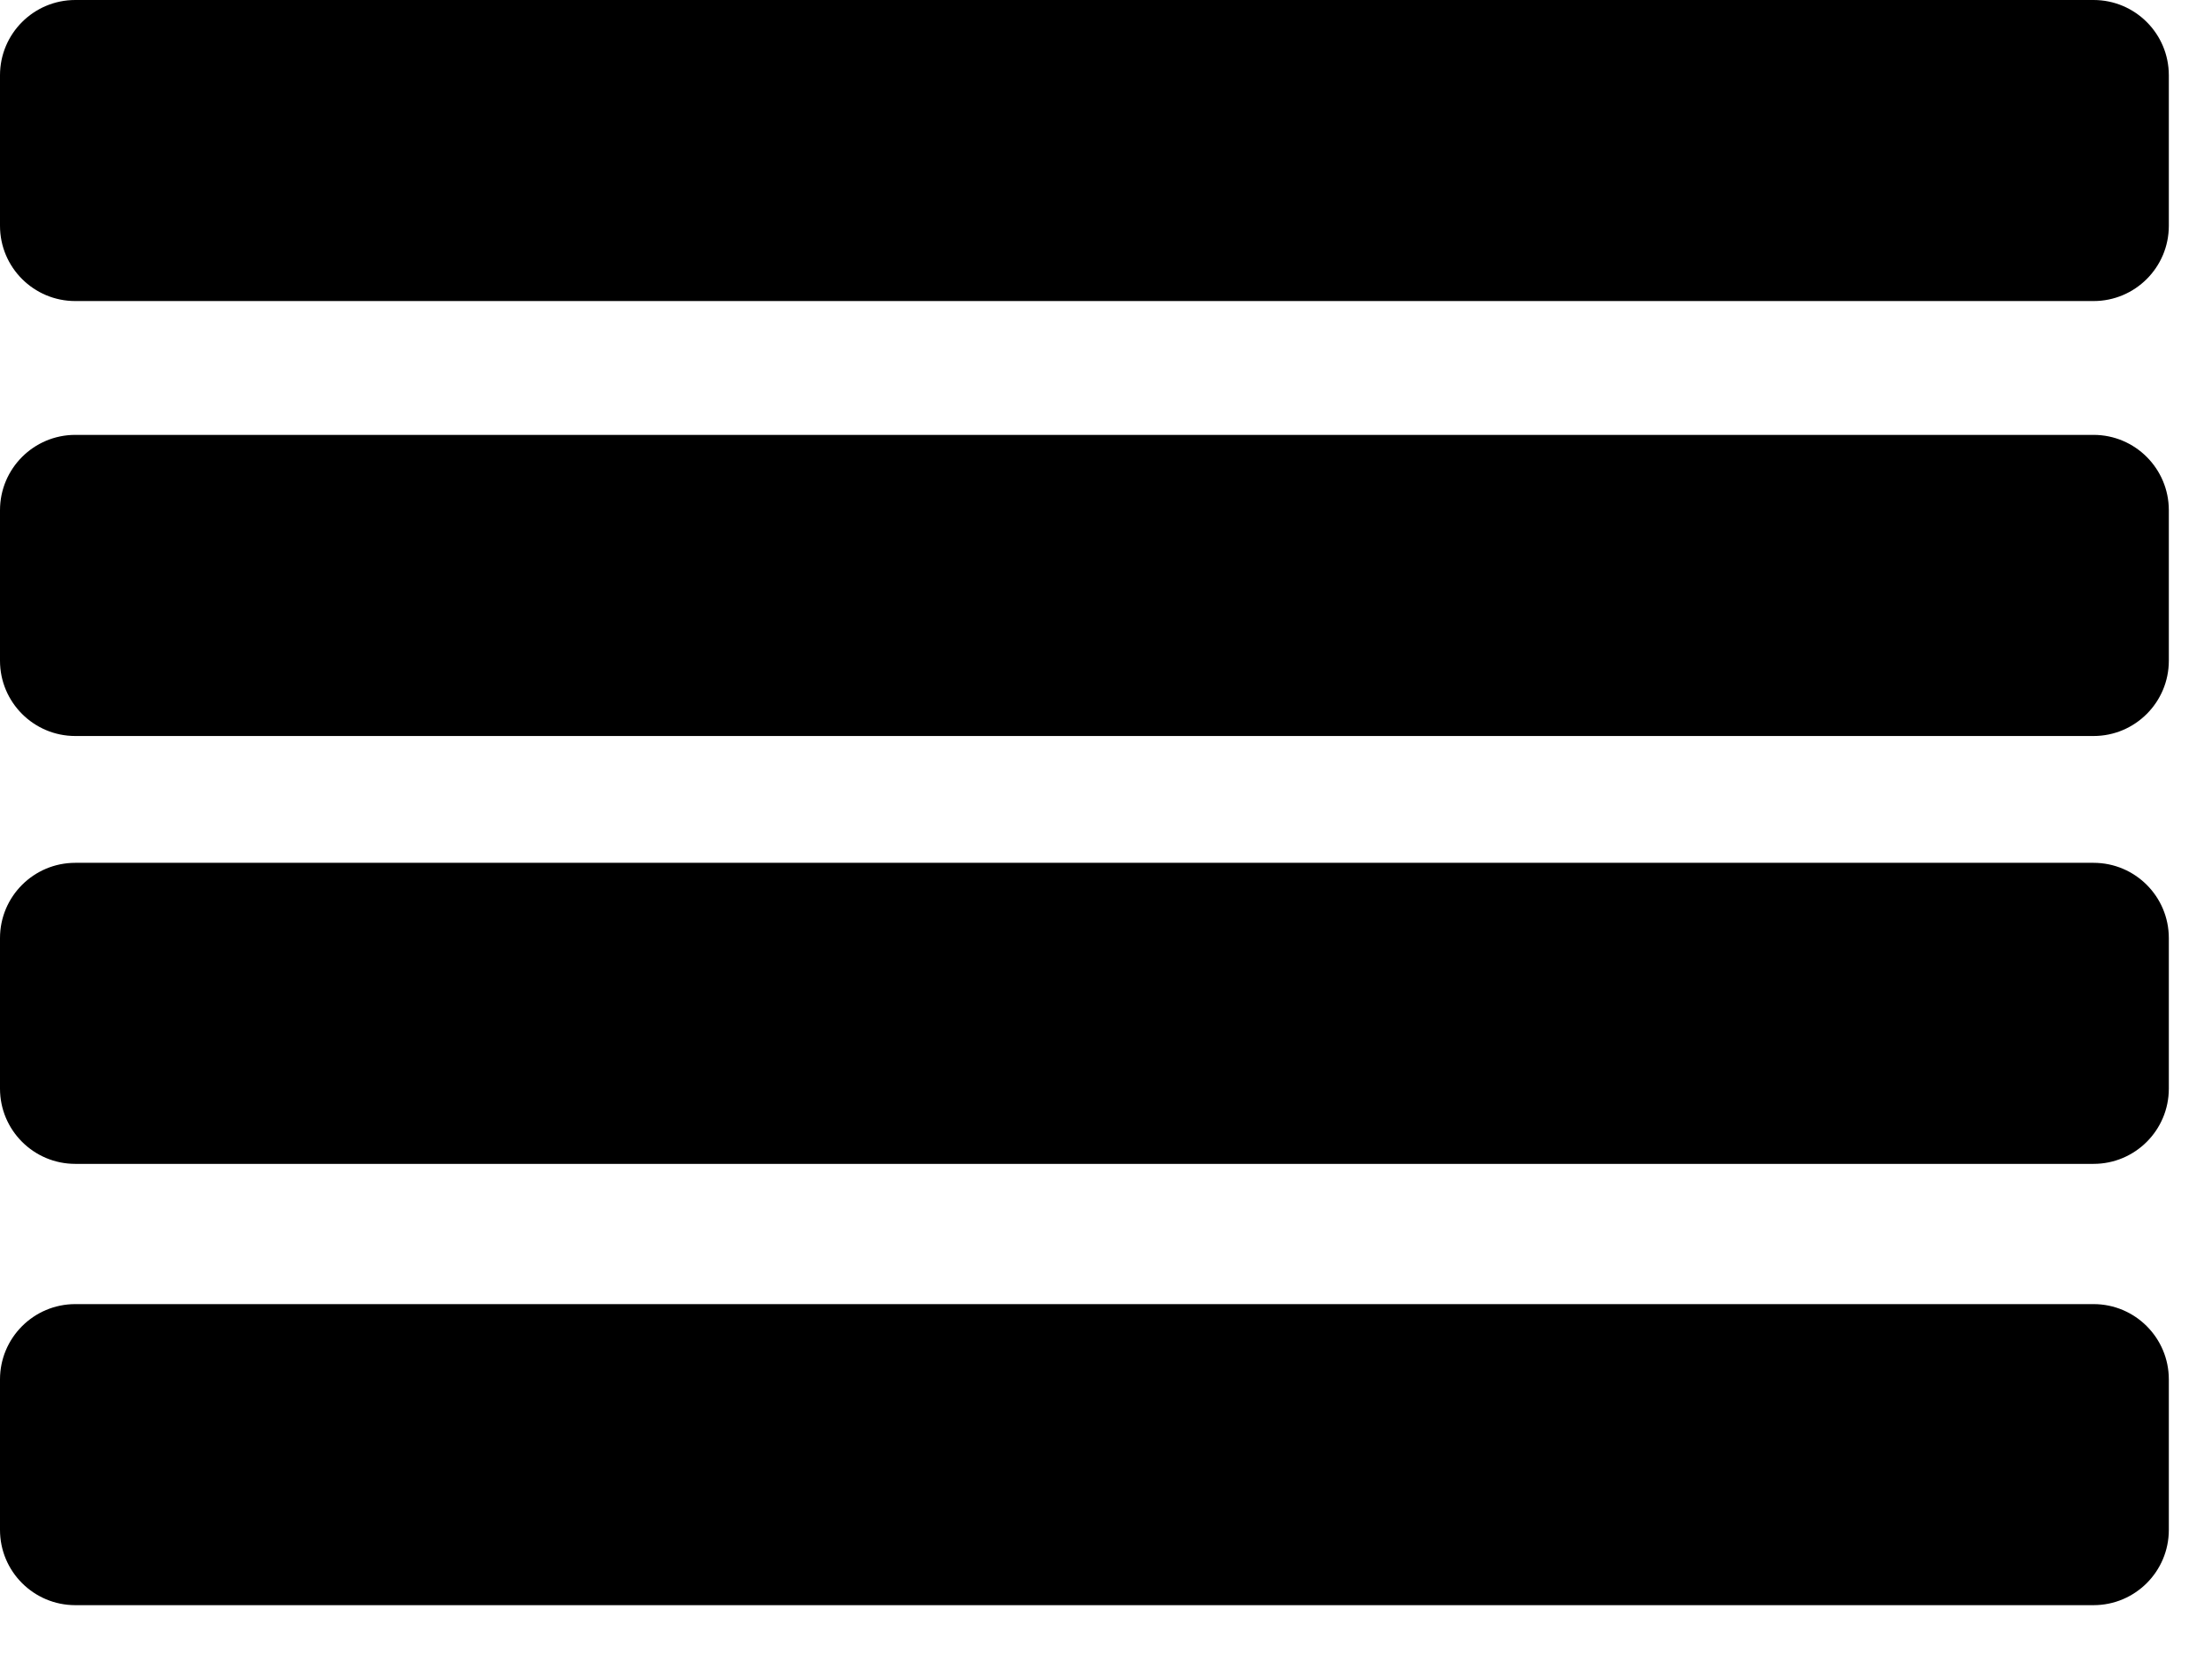<?xml version="1.0" encoding="UTF-8" standalone="no"?><!DOCTYPE svg PUBLIC "-//W3C//DTD SVG 1.1//EN" "http://www.w3.org/Graphics/SVG/1.1/DTD/svg11.dtd"><svg width="100%" height="100%" viewBox="0 0 29 22" version="1.1" xmlns="http://www.w3.org/2000/svg" xmlns:xlink="http://www.w3.org/1999/xlink" xml:space="preserve" style="fill-rule:evenodd;clip-rule:evenodd;stroke-linejoin:round;stroke-miterlimit:1.414;"><path d="M28.434,0.987c0,-0.545 -0.442,-0.987 -0.987,-0.987l-26.46,0c-0.545,0 -0.987,0.442 -0.987,0.987l0,1.974c0,0.545 0.442,0.987 0.987,0.987l26.46,0c0.545,0 0.987,-0.442 0.987,-0.987l0,-1.974Z"/><path d="M28.434,6.691c0,-0.545 -0.442,-0.988 -0.987,-0.988l-26.46,0c-0.545,0 -0.987,0.443 -0.987,0.988l0,1.974c0,0.544 0.442,0.987 0.987,0.987l26.46,0c0.545,0 0.987,-0.443 0.987,-0.987l0,-1.974Z"/><path d="M28.434,12.302c0,-0.545 -0.442,-0.987 -0.987,-0.987l-26.46,0c-0.545,0 -0.987,0.442 -0.987,0.987l0,1.974c0,0.545 0.442,0.987 0.987,0.987l26.46,0c0.545,0 0.987,-0.442 0.987,-0.987l0,-1.974Z"/><path d="M28.434,18.089c0,-0.544 -0.442,-0.987 -0.987,-0.987l-26.46,0c-0.545,0 -0.987,0.443 -0.987,0.987l0,1.974c0,0.545 0.442,0.987 0.987,0.987l26.46,0c0.545,0 0.987,-0.442 0.987,-0.987l0,-1.974Z"/></svg>